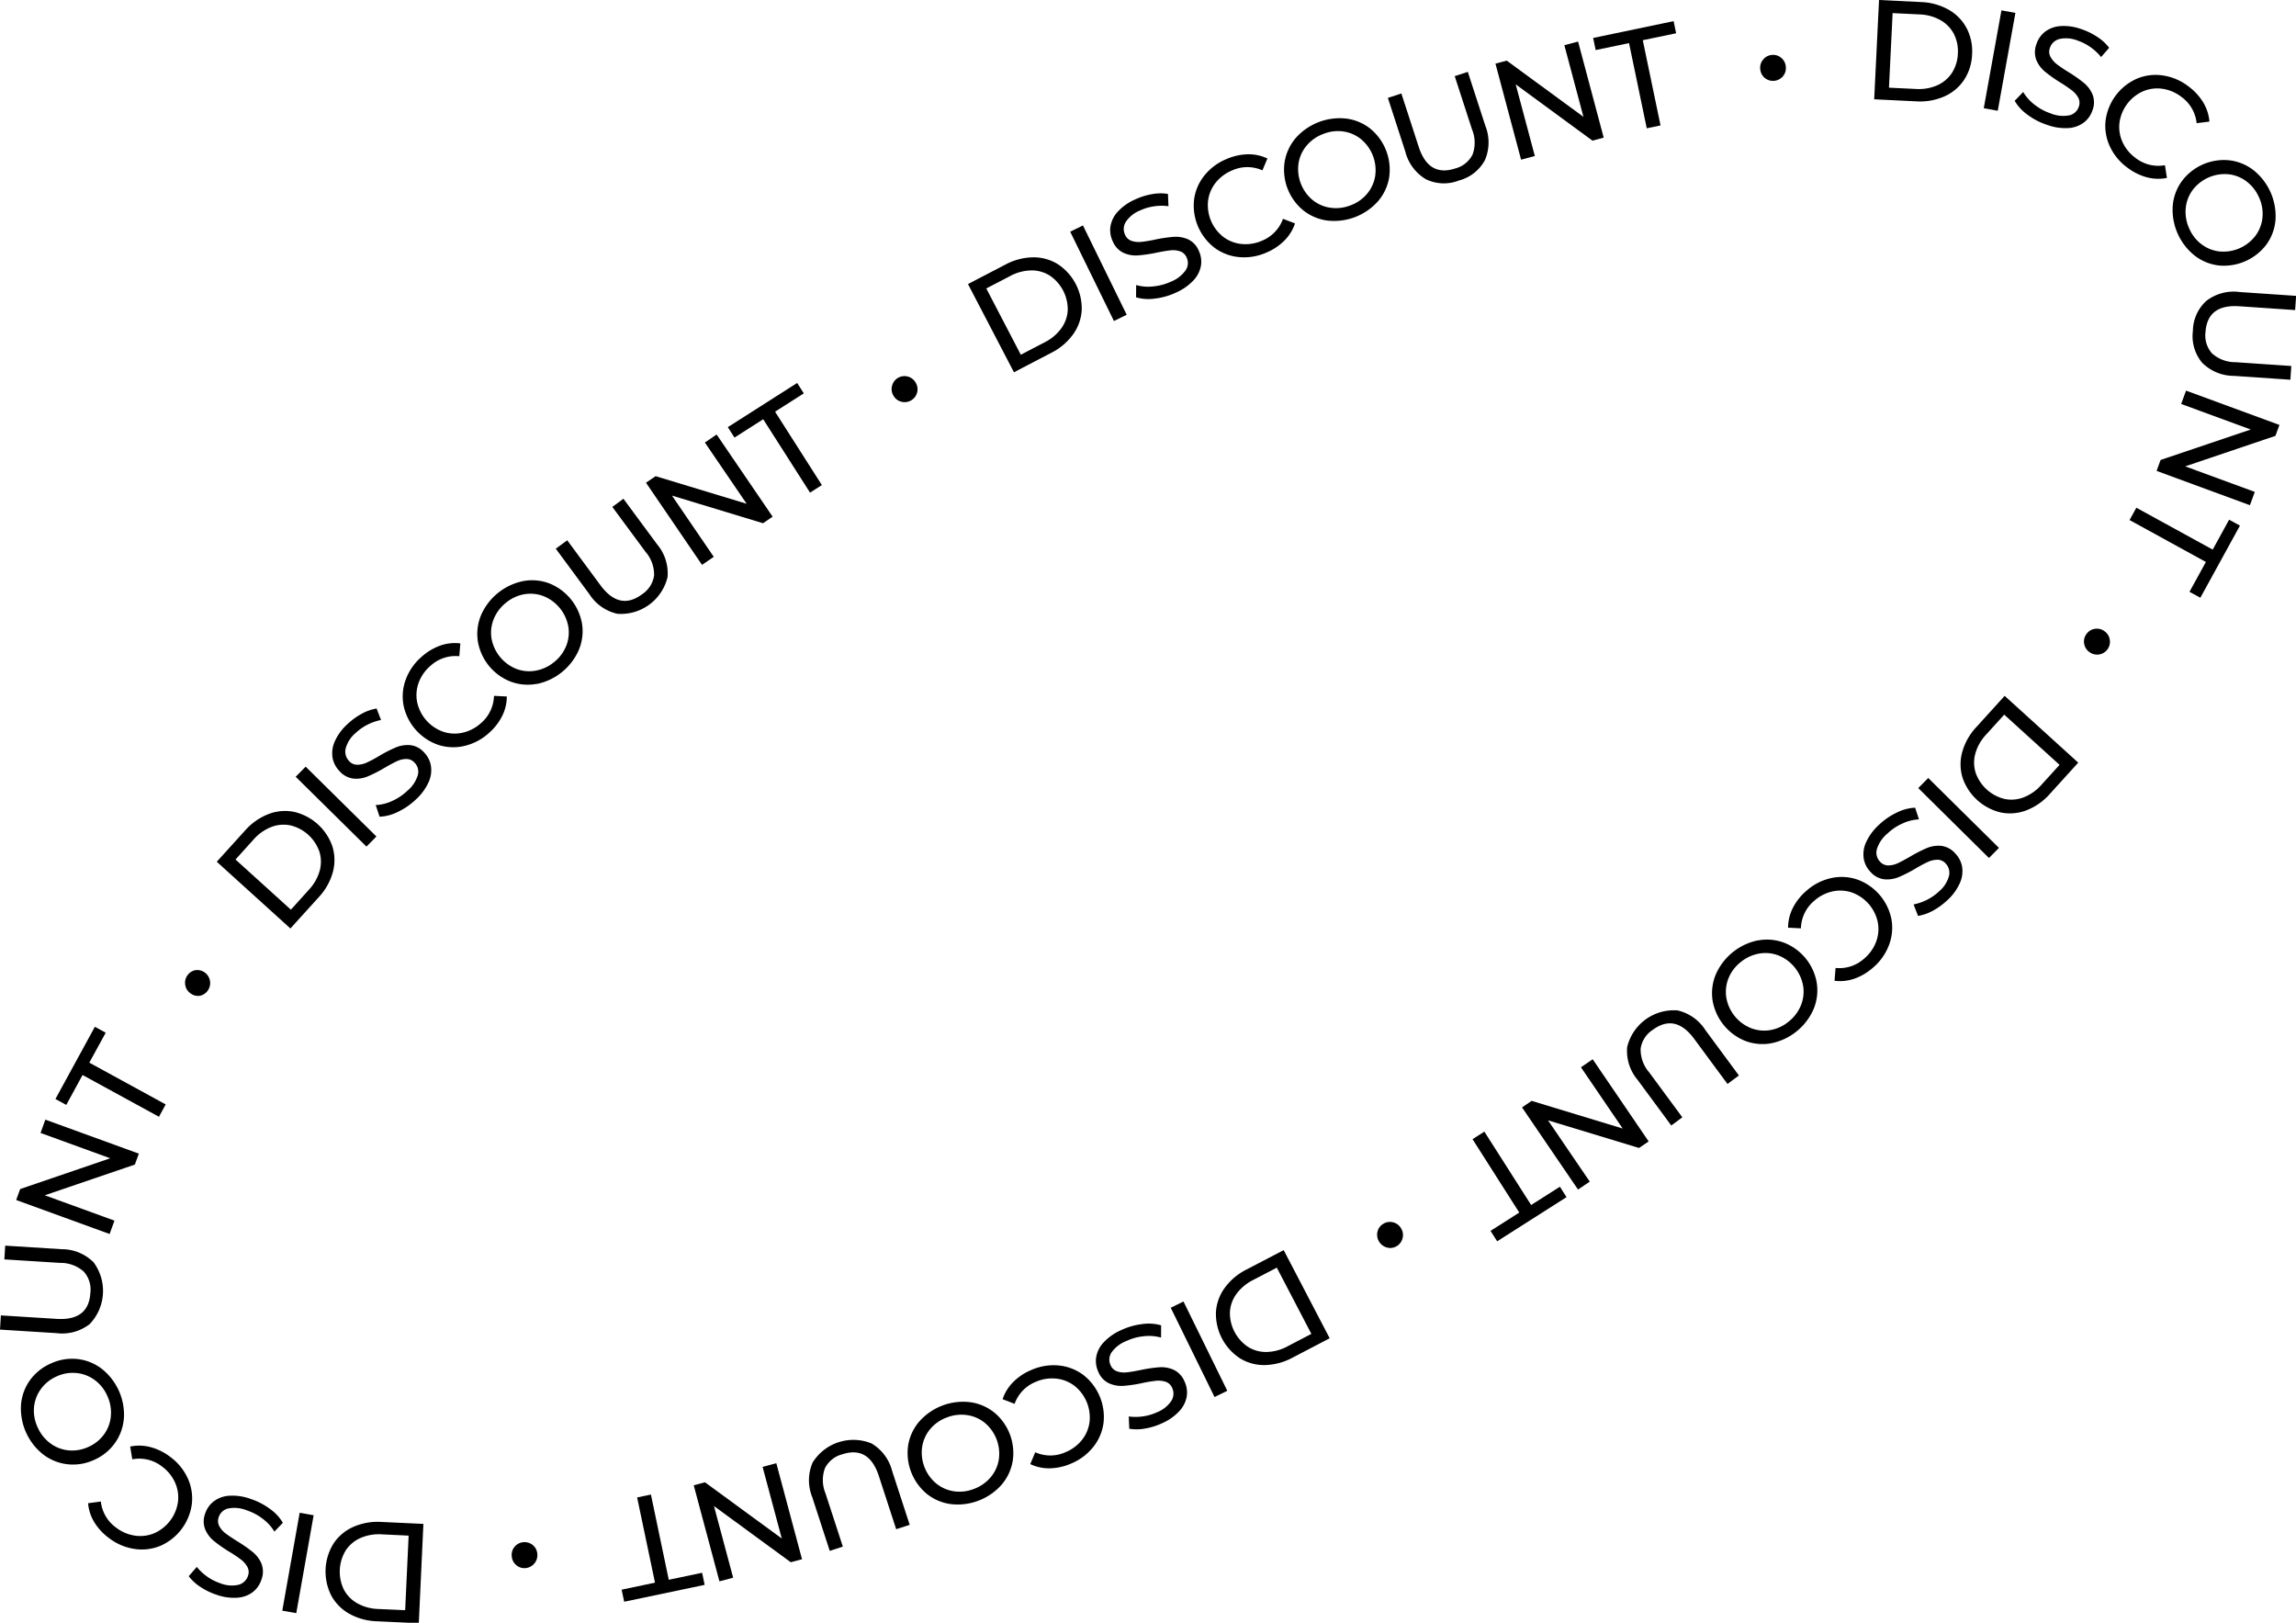 <?xml version="1.0" encoding="UTF-8"?><svg xmlns="http://www.w3.org/2000/svg" xmlns:xlink="http://www.w3.org/1999/xlink" height="137.1" preserveAspectRatio="xMidYMid meet" version="1.0" viewBox="0.0 0.0 194.0 137.1" width="194.0" zoomAndPan="magnify"><g id="change1_1"><path d="M81.79,24l3.139-1.635a5.1,5.1,0,0,1,2.341-.624,3.878,3.878,0,0,1,2.105.573A4.489,4.489,0,0,1,91.4,26.2a3.881,3.881,0,0,1-.735,2.055,5.1,5.1,0,0,1-1.852,1.56l-3.139,1.636Zm6.475,4.922a3.891,3.891,0,0,0,1.407-1.181,2.856,2.856,0,0,0,.546-1.536,3.444,3.444,0,0,0-1.525-2.926,2.86,2.86,0,0,0-1.572-.433,3.893,3.893,0,0,0-1.773.478L83.336,24.37l2.917,5.6Z"/><path d="M90.426,19.575l1.077-.528L95.2,26.592l-1.079.527Z"/><path d="M97.569,25.227a3.746,3.746,0,0,1-1.578-.109L96,24.082a3.628,3.628,0,0,0,1.41.119,4.566,4.566,0,0,0,1.514-.4,2.765,2.765,0,0,0,1.265-.979,1.092,1.092,0,0,0,.072-1.071.923.923,0,0,0-.552-.519,1.9,1.9,0,0,0-.8-.083q-.437.045-1.2.2a11.825,11.825,0,0,1-1.58.23,2.527,2.527,0,0,1-1.2-.217,1.873,1.873,0,0,1-.912-.986,2.154,2.154,0,0,1-.19-1.248,2.424,2.424,0,0,1,.611-1.236,4.336,4.336,0,0,1,1.485-1.045,5.613,5.613,0,0,1,1.41-.443,3.887,3.887,0,0,1,1.353-.019l.044,1.038a4.28,4.28,0,0,0-1.238.012,4.1,4.1,0,0,0-1.139.337,2.585,2.585,0,0,0-1.232.981,1.134,1.134,0,0,0-.059,1.084.915.915,0,0,0,.557.516,1.983,1.983,0,0,0,.824.082,11.515,11.515,0,0,0,1.185-.2,11.768,11.768,0,0,1,1.574-.227,2.564,2.564,0,0,1,1.192.215,1.837,1.837,0,0,1,.9.969,2.141,2.141,0,0,1,.181,1.245,2.411,2.411,0,0,1-.627,1.244,4.51,4.51,0,0,1-1.5,1.045A5.776,5.776,0,0,1,97.569,25.227Z"/><path d="M104.678,21.719a4.094,4.094,0,0,1-2.064-.793,4.5,4.5,0,0,1-1.722-4.053,4.076,4.076,0,0,1,.868-2.038,4.652,4.652,0,0,1,1.881-1.4,4.775,4.775,0,0,1,1.785-.4,3.706,3.706,0,0,1,1.663.357l-.421,1a3.126,3.126,0,0,0-2.565.008,3.425,3.425,0,0,0-1.394,1.047,3.049,3.049,0,0,0-.635,1.529,3.408,3.408,0,0,0,1.29,3.037,3.037,3.037,0,0,0,1.541.6,3.417,3.417,0,0,0,1.721-.275,3.126,3.126,0,0,0,1.781-1.852l1.015.391a3.742,3.742,0,0,1-.9,1.452,4.706,4.706,0,0,1-1.532,1.015A4.619,4.619,0,0,1,104.678,21.719Z"/><path d="M112.148,18.633a4.136,4.136,0,0,1-2.044-.875,4.437,4.437,0,0,1-1.555-4.109,4.131,4.131,0,0,1,.952-2.008,4.966,4.966,0,0,1,4.277-1.62,4.081,4.081,0,0,1,2.035.874,4.488,4.488,0,0,1,1.56,4.118,4.093,4.093,0,0,1-.949,2,4.96,4.96,0,0,1-4.276,1.619Zm3.37-2.27a3.1,3.1,0,0,0,.678-1.495,3.41,3.41,0,0,0-1.169-3.087,3.061,3.061,0,0,0-1.5-.67,3.285,3.285,0,0,0-1.7.2,3.351,3.351,0,0,0-1.417.984,3.051,3.051,0,0,0-.69,1.5,3.41,3.41,0,0,0,1.169,3.087,3.054,3.054,0,0,0,1.508.667,3.365,3.365,0,0,0,1.714-.2A3.314,3.314,0,0,0,115.518,16.363Z"/><path d="M120.487,15.146a3.786,3.786,0,0,1-1.743-2.334L117.268,8.27l1.14-.372,1.463,4.5q.833,2.567,3.082,1.837a2.276,2.276,0,0,0,1.472-1.179,2.926,2.926,0,0,0-.047-2.123l-1.462-4.5,1.107-.361,1.476,4.542a3.787,3.787,0,0,1-.034,2.92,3.5,3.5,0,0,1-2.194,1.716A3.48,3.48,0,0,1,120.487,15.146Z"/><path d="M133.34,3.512l2.164,8.115-.951.254-6.484-4.753,1.616,6.052-1.161.31-2.166-8.116.952-.254,6.484,4.753L132.18,3.82Z"/><path d="M137.645,3.641l-2.819.588-.214-1.022,6.8-1.42.212,1.024-2.818.586,1.5,7.2-1.164.242Z"/><path d="M149.133,6.6a1.054,1.054,0,0,1-.4-.751,1.033,1.033,0,0,1,.237-.806,1.05,1.05,0,0,1,.726-.4,1.037,1.037,0,0,1,.792.231,1.05,1.05,0,0,1,.4.734,1.065,1.065,0,0,1-.229.823,1.1,1.1,0,0,1-1.526.17Z"/><path d="M158.769,0l3.536.173a5.137,5.137,0,0,1,2.336.642,3.9,3.9,0,0,1,1.526,1.559,4.174,4.174,0,0,1,.463,2.216,4.189,4.189,0,0,1-.676,2.159,3.875,3.875,0,0,1-1.673,1.4,5.094,5.094,0,0,1-2.386.412l-3.536-.172Zm3.1,7.516a3.888,3.888,0,0,0,1.812-.307,2.867,2.867,0,0,0,1.247-1.051,3.2,3.2,0,0,0,.5-1.627,3.206,3.206,0,0,0-.339-1.669A2.87,2.87,0,0,0,163.955,1.7a3.89,3.89,0,0,0-1.773-.483l-2.266-.11-.308,6.3Z"/><path d="M169.111.877l1.181.214L168.8,9.357l-1.182-.213Z"/><path d="M171.3,9.682a3.772,3.772,0,0,1-1.07-1.165l.72-.746a3.7,3.7,0,0,0,.941,1.059,4.547,4.547,0,0,0,1.375.749,2.776,2.776,0,0,0,1.591.163,1.087,1.087,0,0,0,.79-.726.924.924,0,0,0-.043-.756,1.863,1.863,0,0,0-.528-.615,12.047,12.047,0,0,0-1-.682,11.915,11.915,0,0,1-1.3-.921,2.527,2.527,0,0,1-.72-.983,1.876,1.876,0,0,1,.017-1.344,2.158,2.158,0,0,1,.723-1.035,2.421,2.421,0,0,1,1.293-.475,4.361,4.361,0,0,1,1.8.265,5.674,5.674,0,0,1,1.324.65,3.924,3.924,0,0,1,1,.918l-.682.782a4.393,4.393,0,0,0-.906-.843,4.223,4.223,0,0,0-1.058-.541,2.609,2.609,0,0,0-1.57-.137,1.14,1.14,0,0,0-.79.747.912.912,0,0,0,.049.757,2.01,2.01,0,0,0,.541.627,11.708,11.708,0,0,0,1,.672,11.6,11.6,0,0,1,1.3.918,2.552,2.552,0,0,1,.716.976,1.838,1.838,0,0,1-.011,1.327,2.148,2.148,0,0,1-.726,1.027,2.422,2.422,0,0,1-1.312.47,4.51,4.51,0,0,1-1.807-.275A5.724,5.724,0,0,1,171.3,9.682Z"/><path d="M178.257,12.338a4.092,4.092,0,0,1-.342-2.184,4.49,4.49,0,0,1,2.654-3.513,4.094,4.094,0,0,1,2.2-.264,4.655,4.655,0,0,1,2.155.929,4.733,4.733,0,0,1,1.238,1.348,3.7,3.7,0,0,1,.522,1.619l-1.079.133a3.134,3.134,0,0,0-1.286-2.219,3.427,3.427,0,0,0-1.6-.685,3.05,3.05,0,0,0-1.643.212,3.4,3.4,0,0,0-1.988,2.634,3.055,3.055,0,0,0,.245,1.635,3.414,3.414,0,0,0,1.1,1.355,3.139,3.139,0,0,0,2.494.621l.167,1.073a3.741,3.741,0,0,1-1.708-.057,4.758,4.758,0,0,1-1.645-.821A4.639,4.639,0,0,1,178.257,12.338Z"/><path d="M183.583,17.405a4.106,4.106,0,0,1,.764-2.089,4.434,4.434,0,0,1,4.017-1.773,4.116,4.116,0,0,1,2.058.844,4.966,4.966,0,0,1,1.846,4.181,4.1,4.1,0,0,1-.76,2.08,4.5,4.5,0,0,1-4.029,1.78,4.093,4.093,0,0,1-2.05-.84,4.96,4.96,0,0,1-1.846-4.183Zm2.446,3.241a3.065,3.065,0,0,0,1.531.6,3.411,3.411,0,0,0,3.018-1.332,3.088,3.088,0,0,0,.589-1.533,3.29,3.29,0,0,0-.286-1.69,3.366,3.366,0,0,0-1.062-1.362,3.032,3.032,0,0,0-1.533-.608,3.409,3.409,0,0,0-3.019,1.333,3.058,3.058,0,0,0-.585,1.544,3.371,3.371,0,0,0,.293,1.7A3.281,3.281,0,0,0,186.029,20.646Z"/><path d="M186.427,25.418a3.783,3.783,0,0,1,2.817-.746l4.765.324-.082,1.2-4.717-.322q-2.694-.181-2.856,2.176a2.28,2.28,0,0,0,.545,1.8,2.931,2.931,0,0,0,1.989.75l4.716.321-.08,1.161-4.763-.326a3.793,3.793,0,0,1-2.7-1.121,3.5,3.5,0,0,1-.773-2.675A3.481,3.481,0,0,1,186.427,25.418Z"/><path d="M190.106,42.683l-7.885-2.9.339-.924,7.616-2.572-5.88-2.158.414-1.127L192.6,35.9l-.339.924L184.639,39.4l5.88,2.159Z"/><path d="M186.962,46.434l1.386-2.526.915.5L185.919,50.5,185,50l1.386-2.523-6.449-3.541.573-1.041Z"/><path d="M177.009,53.127a1.056,1.056,0,0,1,.825.213,1.044,1.044,0,0,1,.432.72,1.06,1.06,0,0,1-.2.807,1.085,1.085,0,0,1-1.52.223,1.066,1.066,0,0,1-.449-.727,1.045,1.045,0,0,1,.2-.8A1.059,1.059,0,0,1,177.009,53.127Z"/><path d="M175.6,64.432l-2.379,2.621a5.111,5.111,0,0,1-1.98,1.4,3.9,3.9,0,0,1-2.174.191,4.5,4.5,0,0,1-3.243-2.945,3.877,3.877,0,0,1-.021-2.181,5.127,5.127,0,0,1,1.2-2.106l2.38-2.622Zm-7.778-2.375a3.9,3.9,0,0,0-.913,1.594,2.867,2.867,0,0,0,.021,1.63,3.448,3.448,0,0,0,2.444,2.218,2.861,2.861,0,0,0,1.623-.139,3.886,3.886,0,0,0,1.5-1.062l1.525-1.679-4.675-4.242Z"/><path d="M168.9,71.635l-.843.853-5.974-5.906.843-.853Z"/><path d="M160.29,68.641a3.74,3.74,0,0,1,1.529-.4l.325.985a3.644,3.644,0,0,0-1.376.339,4.48,4.48,0,0,0-1.3.867,2.778,2.778,0,0,0-.887,1.33,1.093,1.093,0,0,0,.275,1.039.927.927,0,0,0,.689.314,1.894,1.894,0,0,0,.789-.179c.266-.121.624-.311,1.071-.571a11.943,11.943,0,0,1,1.423-.724,2.517,2.517,0,0,1,1.2-.178,1.882,1.882,0,0,1,1.182.641,2.168,2.168,0,0,1,.578,1.123,2.42,2.42,0,0,1-.184,1.365,4.336,4.336,0,0,1-1.072,1.468,5.794,5.794,0,0,1-1.192.87,3.967,3.967,0,0,1-1.278.451l-.373-.969A4.347,4.347,0,0,0,162.858,76a4.17,4.17,0,0,0,.972-.684,2.593,2.593,0,0,0,.853-1.324,1.138,1.138,0,0,0-.292-1.047.917.917,0,0,0-.692-.31,2,2,0,0,0-.807.187,10.954,10.954,0,0,0-1.059.569,11.688,11.688,0,0,1-1.419.718,2.553,2.553,0,0,1-1.2.178,1.839,1.839,0,0,1-1.169-.628,2.144,2.144,0,0,1-.57-1.122,2.426,2.426,0,0,1,.2-1.379,4.522,4.522,0,0,1,1.085-1.47A5.7,5.7,0,0,1,160.29,68.641Z"/><path d="M154.7,74.191a4.106,4.106,0,0,1,2.208.108,4.494,4.494,0,0,1,2.9,3.314,4.087,4.087,0,0,1-.19,2.207,4.65,4.65,0,0,1-1.347,1.922,4.76,4.76,0,0,1-1.572.937,3.666,3.666,0,0,1-1.691.181l.089-1.083a3.125,3.125,0,0,0,2.434-.807,3.422,3.422,0,0,0,1-1.431,3.057,3.057,0,0,0,.127-1.65,3.412,3.412,0,0,0-2.174-2.483,3.05,3.05,0,0,0-1.652-.093,3.452,3.452,0,0,0-1.55.8,3.135,3.135,0,0,0-1.114,2.317l-1.086-.055a3.749,3.749,0,0,1,.4-1.661,4.719,4.719,0,0,1,1.137-1.442A4.624,4.624,0,0,1,154.7,74.191Z"/><path d="M148.548,79.451a4.119,4.119,0,0,1,2.215.2,4.434,4.434,0,0,1,2.75,3.424,4.117,4.117,0,0,1-.284,2.2,4.965,4.965,0,0,1-3.563,2.865,4.1,4.1,0,0,1-2.206-.2,4.492,4.492,0,0,1-2.759-3.433,4.111,4.111,0,0,1,.282-2.2,4.971,4.971,0,0,1,3.565-2.863Zm-2.5,3.2a3.088,3.088,0,0,0-.183,1.633,3.4,3.4,0,0,0,2.068,2.572,3.084,3.084,0,0,0,1.632.174,3.3,3.3,0,0,0,1.559-.714,3.357,3.357,0,0,0,1.042-1.376,3.064,3.064,0,0,0,.191-1.638,3.408,3.408,0,0,0-2.067-2.573,3.054,3.054,0,0,0-1.643-.167,3.373,3.373,0,0,0-1.567.722A3.3,3.3,0,0,0,146.048,82.652Z"/><path d="M141.7,85.355a3.8,3.8,0,0,1,2.393,1.666l2.837,3.842-.967.713-2.807-3.8q-1.6-2.171-3.507-.769a2.278,2.278,0,0,0-1.023,1.584,2.924,2.924,0,0,0,.716,2l2.806,3.805-.935.691-2.836-3.844a3.785,3.785,0,0,1-.89-2.781,4.056,4.056,0,0,1,4.213-3.1Z"/><path d="M133.334,100.5l-4.73-6.941.812-.553,7.692,2.338-3.526-5.176.991-.677,4.73,6.942-.813.553L130.8,94.652l3.527,5.177Z"/><path d="M129.373,101.805l2.43-1.546.561.88-5.862,3.732-.56-.881,2.428-1.547-3.949-6.2,1-.637Z"/><path d="M117.727,103.273a1.061,1.061,0,0,1,.669.528,1.039,1.039,0,0,1,.106.832,1.063,1.063,0,0,1-.507.659,1.038,1.038,0,0,1-.819.1,1.12,1.12,0,0,1-.78-1.357,1.042,1.042,0,0,1,.5-.65A1.052,1.052,0,0,1,117.727,103.273Z"/><path d="M112.351,113.063l-3.138,1.638a5.137,5.137,0,0,1-2.34.626,3.875,3.875,0,0,1-2.106-.573,4.492,4.492,0,0,1-2.027-3.883,3.879,3.879,0,0,1,.735-2.055,5.11,5.11,0,0,1,1.852-1.562l3.138-1.637Zm-6.478-4.917a3.9,3.9,0,0,0-1.407,1.182,2.871,2.871,0,0,0-.545,1.536,3.449,3.449,0,0,0,1.527,2.925,2.856,2.856,0,0,0,1.572.432,3.87,3.87,0,0,0,1.773-.479l2.011-1.049-2.92-5.595Z"/><path d="M103.7,117.5l-1.078.528-3.7-7.542,1.076-.529Z"/><path d="M96.531,111.863a3.746,3.746,0,0,1,1.578.108l-.007,1.036a3.7,3.7,0,0,0-1.413-.119,4.528,4.528,0,0,0-1.512.405,2.78,2.78,0,0,0-1.266.978,1.1,1.1,0,0,0-.07,1.072.928.928,0,0,0,.552.517,1.866,1.866,0,0,0,.8.083q.436-.043,1.2-.2a11.825,11.825,0,0,1,1.58-.23,2.515,2.515,0,0,1,1.2.216,1.868,1.868,0,0,1,.913.985,2.154,2.154,0,0,1,.19,1.248,2.422,2.422,0,0,1-.61,1.236,4.339,4.339,0,0,1-1.485,1.047,5.613,5.613,0,0,1-1.41.443,3.907,3.907,0,0,1-1.352.02l-.046-1.038a4.287,4.287,0,0,0,1.239-.013,4.1,4.1,0,0,0,1.138-.338,2.591,2.591,0,0,0,1.232-.98,1.138,1.138,0,0,0,.058-1.086.913.913,0,0,0-.557-.516,2,2,0,0,0-.824-.08,11.688,11.688,0,0,0-1.184.2,11.658,11.658,0,0,1-1.576.229,2.554,2.554,0,0,1-1.189-.215,1.819,1.819,0,0,1-.906-.968,2.15,2.15,0,0,1-.183-1.245,2.417,2.417,0,0,1,.628-1.244,4.547,4.547,0,0,1,1.5-1.047A5.806,5.806,0,0,1,96.531,111.863Z"/><path d="M89.455,115.362a4.113,4.113,0,0,1,2.066.79,4.5,4.5,0,0,1,1.723,4.053,4.1,4.1,0,0,1-.867,2.039A4.684,4.684,0,0,1,90.5,123.65a4.748,4.748,0,0,1-1.786.4,3.675,3.675,0,0,1-1.663-.355l.422-1a3.123,3.123,0,0,0,2.564-.009,3.442,3.442,0,0,0,1.394-1.049,3.059,3.059,0,0,0,.633-1.529,3.412,3.412,0,0,0-1.291-3.036,3.041,3.041,0,0,0-1.542-.6,3.421,3.421,0,0,0-1.722.276,3.134,3.134,0,0,0-1.78,1.854l-1.014-.391a3.715,3.715,0,0,1,.9-1.453,4.7,4.7,0,0,1,1.53-1.016A4.635,4.635,0,0,1,89.455,115.362Z"/><path d="M81.964,118.463a4.116,4.116,0,0,1,2.046.873,4.437,4.437,0,0,1,1.556,4.107,4.131,4.131,0,0,1-.951,2.01,4.964,4.964,0,0,1-4.275,1.621A4.1,4.1,0,0,1,78.3,126.2a4.493,4.493,0,0,1-1.562-4.118,4.1,4.1,0,0,1,.948-2,4.953,4.953,0,0,1,4.275-1.62Zm-3.367,2.27a3.073,3.073,0,0,0-.678,1.5,3.4,3.4,0,0,0,1.17,3.085,3.078,3.078,0,0,0,1.5.67,3.309,3.309,0,0,0,1.7-.195,3.379,3.379,0,0,0,1.416-.986,3.048,3.048,0,0,0,.689-1.5,3.4,3.4,0,0,0-1.169-3.086,3.062,3.062,0,0,0-1.511-.666,3.368,3.368,0,0,0-1.714.2A3.307,3.307,0,0,0,78.6,120.733Z"/><path d="M73.64,121.949a3.791,3.791,0,0,1,1.744,2.334l1.48,4.541-1.141.371L74.258,124.7q-.838-2.567-3.085-1.835a2.281,2.281,0,0,0-1.471,1.18,2.933,2.933,0,0,0,.049,2.125l1.465,4.494-1.107.361-1.479-4.541a3.788,3.788,0,0,1,.032-2.92,4.057,4.057,0,0,1,4.978-1.615Z"/><path d="M60.788,133.6l-2.172-8.115.951-.253,6.489,4.748-1.621-6.051,1.16-.311,2.172,8.114-.951.254-6.489-4.747,1.62,6.051Z"/><path d="M56.507,133.467l2.818-.592.215,1.022-6.8,1.426-.215-1.021,2.82-.591-1.511-7.2L55,126.268Z"/><path d="M45,130.52a1.062,1.062,0,0,1,.4.75,1.1,1.1,0,0,1-.962,1.208,1.039,1.039,0,0,1-.794-.23,1.055,1.055,0,0,1-.4-.734,1.069,1.069,0,0,1,.226-.823A1.1,1.1,0,0,1,45,130.52Z"/><path d="M35.386,137.139l-3.536-.165a5.112,5.112,0,0,1-2.338-.638,3.874,3.874,0,0,1-1.531-1.555,4.487,4.487,0,0,1,.2-4.375A3.874,3.874,0,0,1,29.853,129a5.133,5.133,0,0,1,2.386-.418l3.536.165Zm-3.123-7.51a3.89,3.89,0,0,0-1.811.312,2.865,2.865,0,0,0-1.244,1.053,3.456,3.456,0,0,0-.154,3.3,2.861,2.861,0,0,0,1.142,1.164,3.9,3.9,0,0,0,1.774.479l2.264.1.294-6.3Z"/><path d="M25.033,136.287l-1.181-.21,1.468-8.27,1.181.209Z"/><path d="M22.825,127.492a3.726,3.726,0,0,1,1.075,1.16l-.716.748a3.672,3.672,0,0,0-.946-1.054,4.509,4.509,0,0,0-1.378-.742,2.776,2.776,0,0,0-1.591-.157,1.092,1.092,0,0,0-.788.731.936.936,0,0,0,.046.756,1.9,1.9,0,0,0,.53.612q.348.267,1.008.677a11.735,11.735,0,0,1,1.308.916,2.514,2.514,0,0,1,.724.979,1.873,1.873,0,0,1-.011,1.344,2.16,2.16,0,0,1-.718,1.038,2.41,2.41,0,0,1-1.292.48,4.358,4.358,0,0,1-1.8-.255,5.644,5.644,0,0,1-1.328-.645,3.91,3.91,0,0,1-1-.914l.679-.785a4.422,4.422,0,0,0,.909.84,4.205,4.205,0,0,0,1.062.535,2.6,2.6,0,0,0,1.569.131,1.142,1.142,0,0,0,.786-.75.917.917,0,0,0-.052-.758,1.965,1.965,0,0,0-.545-.623,10.585,10.585,0,0,0-1-.668,11.754,11.754,0,0,1-1.3-.914,2.564,2.564,0,0,1-.72-.973,1.833,1.833,0,0,1,0-1.326,2.134,2.134,0,0,1,.721-1.03,2.4,2.4,0,0,1,1.31-.476,4.5,4.5,0,0,1,1.808.267A5.741,5.741,0,0,1,22.825,127.492Z"/><path d="M15.853,124.871a4.1,4.1,0,0,1,.358,2.182,4.5,4.5,0,0,1-2.628,3.533,4.1,4.1,0,0,1-2.2.279,4.663,4.663,0,0,1-2.163-.914,4.752,4.752,0,0,1-1.247-1.338A3.687,3.687,0,0,1,7.443,127l1.078-.143a3.128,3.128,0,0,0,1.3,2.211,3.42,3.42,0,0,0,1.61.674,3.053,3.053,0,0,0,1.638-.224,3.409,3.409,0,0,0,1.97-2.648,3.042,3.042,0,0,0-.257-1.635,3.422,3.422,0,0,0-1.106-1.346,3.13,3.13,0,0,0-2.5-.6L11,122.212a3.716,3.716,0,0,1,1.709.046,4.7,4.7,0,0,1,1.649.808A4.641,4.641,0,0,1,15.853,124.871Z"/><path d="M10.467,119.816a4.119,4.119,0,0,1-.751,2.092,4.235,4.235,0,0,1-1.765,1.431,4.224,4.224,0,0,1-2.242.368,4.119,4.119,0,0,1-2.063-.83,4.953,4.953,0,0,1-1.872-4.17,4.1,4.1,0,0,1,.748-2.086A4.273,4.273,0,0,1,4.3,115.193a4.251,4.251,0,0,1,2.245-.375,4.1,4.1,0,0,1,2.055.827,4.964,4.964,0,0,1,1.872,4.171ZM8,116.59A3.078,3.078,0,0,0,6.466,116a3.236,3.236,0,0,0-1.68.287,3.222,3.222,0,0,0-1.33,1.065,3.084,3.084,0,0,0-.581,1.536,3.314,3.314,0,0,0,.3,1.688,3.366,3.366,0,0,0,1.069,1.356,3.063,3.063,0,0,0,1.537.6,3.24,3.24,0,0,0,1.681-.287,3.23,3.23,0,0,0,1.331-1.064,3.059,3.059,0,0,0,.574-1.547,3.355,3.355,0,0,0-.3-1.7A3.279,3.279,0,0,0,8,116.59Z"/><path d="M7.58,111.865a3.794,3.794,0,0,1-2.813.764L0,112.332l.074-1.2,4.719.293q2.7.167,2.842-2.192a2.274,2.274,0,0,0-.556-1.8,2.923,2.923,0,0,0-1.992-.737L.368,106.4l.072-1.161,4.767.3a3.788,3.788,0,0,1,2.7,1.108,4.052,4.052,0,0,1-.33,5.22Z"/><path d="M3.831,94.593l7.9,2.872-.337.924-7.61,2.595,5.888,2.141-.41,1.129-7.895-2.871.336-.926,7.61-2.6-5.886-2.14Z"/><path d="M6.976,90.822,5.6,93.349l-.916-.5,3.332-6.1.916.5L7.546,89.779,14,93.307l-.569,1.043Z"/><path d="M16.909,84.125a1.059,1.059,0,0,1-.827-.213,1.043,1.043,0,0,1-.433-.719,1.059,1.059,0,0,1,.2-.806,1.037,1.037,0,0,1,.707-.428,1.1,1.1,0,0,1,.354,2.166Z"/><path d="M18.317,72.805l2.375-2.623a5.134,5.134,0,0,1,1.979-1.4,3.87,3.87,0,0,1,2.174-.191,4.487,4.487,0,0,1,3.247,2.939,3.89,3.89,0,0,1,.023,2.182,5.1,5.1,0,0,1-1.2,2.107l-2.377,2.623Zm7.78,2.368a3.909,3.909,0,0,0,.911-1.595,2.871,2.871,0,0,0-.022-1.631,3.446,3.446,0,0,0-2.445-2.215,2.867,2.867,0,0,0-1.625.139,3.892,3.892,0,0,0-1.5,1.065L19.9,72.617l4.679,4.237Z"/><path d="M24.984,65.625l.842-.854,5.979,5.9-.842.854Z"/><path d="M33.6,68.6a3.785,3.785,0,0,1-1.529.4l-.325-.985a3.678,3.678,0,0,0,1.375-.339,4.494,4.494,0,0,0,1.3-.869,2.75,2.75,0,0,0,.885-1.332,1.088,1.088,0,0,0-.275-1.038.925.925,0,0,0-.688-.313,1.843,1.843,0,0,0-.789.18c-.267.121-.623.311-1.071.572a11.794,11.794,0,0,1-1.423.724,2.5,2.5,0,0,1-1.2.179,1.866,1.866,0,0,1-1.181-.64,2.159,2.159,0,0,1-.579-1.122,2.414,2.414,0,0,1,.181-1.366,4.338,4.338,0,0,1,1.072-1.467,5.639,5.639,0,0,1,1.192-.871,3.916,3.916,0,0,1,1.276-.453l.374.969a4.347,4.347,0,0,0-1.168.408,4.2,4.2,0,0,0-.971.686,2.583,2.583,0,0,0-.852,1.324A1.141,1.141,0,0,0,29.5,64.3a.911.911,0,0,0,.691.309A1.967,1.967,0,0,0,31,64.422a11.384,11.384,0,0,0,1.059-.568,11.552,11.552,0,0,1,1.418-.721,2.566,2.566,0,0,1,1.2-.178,1.831,1.831,0,0,1,1.168.626A2.142,2.142,0,0,1,36.41,64.7a2.414,2.414,0,0,1-.194,1.379,4.524,4.524,0,0,1-1.085,1.472A5.8,5.8,0,0,1,33.6,68.6Z"/><path d="M39.211,63.027A4.1,4.1,0,0,1,37,62.92a4.491,4.491,0,0,1-2.9-3.312,4.087,4.087,0,0,1,.188-2.207,4.672,4.672,0,0,1,1.346-1.922,4.77,4.77,0,0,1,1.571-.938,3.681,3.681,0,0,1,1.691-.182l-.087,1.082a3.137,3.137,0,0,0-2.435.81,3.429,3.429,0,0,0-1,1.431,3.066,3.066,0,0,0-.125,1.65,3.407,3.407,0,0,0,2.176,2.481,3.037,3.037,0,0,0,1.651.092,3.421,3.421,0,0,0,1.55-.8,3.139,3.139,0,0,0,1.113-2.316l1.085.055a3.734,3.734,0,0,1-.4,1.661,4.765,4.765,0,0,1-1.137,1.444A4.643,4.643,0,0,1,39.211,63.027Z"/><path d="M45.34,57.778a4.119,4.119,0,0,1-2.215-.2,4.438,4.438,0,0,1-2.753-3.422,4.119,4.119,0,0,1,.281-2.2,4.965,4.965,0,0,1,3.563-2.865,4.09,4.09,0,0,1,2.206.2,4.5,4.5,0,0,1,2.761,3.432,4.1,4.1,0,0,1-.281,2.2,4.965,4.965,0,0,1-3.562,2.866Zm2.5-3.2a3.1,3.1,0,0,0,.181-1.632,3.419,3.419,0,0,0-2.069-2.571,3.076,3.076,0,0,0-1.633-.173,3.294,3.294,0,0,0-1.558.715,3.365,3.365,0,0,0-1.04,1.377,3.047,3.047,0,0,0-.192,1.639A3.417,3.417,0,0,0,43.6,56.5a3.062,3.062,0,0,0,1.642.164,3.365,3.365,0,0,0,1.568-.723A3.291,3.291,0,0,0,47.838,54.575Z"/><path d="M52.192,51.862A3.79,3.79,0,0,1,49.8,50.2l-2.838-3.842.965-.712,2.809,3.8q1.607,2.172,3.506.767a2.277,2.277,0,0,0,1.023-1.585,2.916,2.916,0,0,0-.716-2l-2.81-3.8.937-.691,2.838,3.84a3.793,3.793,0,0,1,.89,2.781,4.053,4.053,0,0,1-4.212,3.1Z"/><path d="M60.551,36.711l4.733,6.939-.812.555-7.694-2.334,3.531,5.174-.993.676-4.733-6.939.813-.553,7.693,2.333-3.53-5.174Z"/><path d="M64.487,35.42l-2.428,1.549-.561-.881,5.858-3.734.561.879-2.428,1.548,3.955,6.2-1,.639Z"/><path d="M76.15,33.938a1.062,1.062,0,0,1-.669-.529,1.038,1.038,0,0,1-.1-.832,1.057,1.057,0,0,1,.507-.659,1.087,1.087,0,0,1,1.481.408,1.08,1.08,0,0,1-.385,1.5A1.076,1.076,0,0,1,76.15,33.938Z"/></g></svg>
